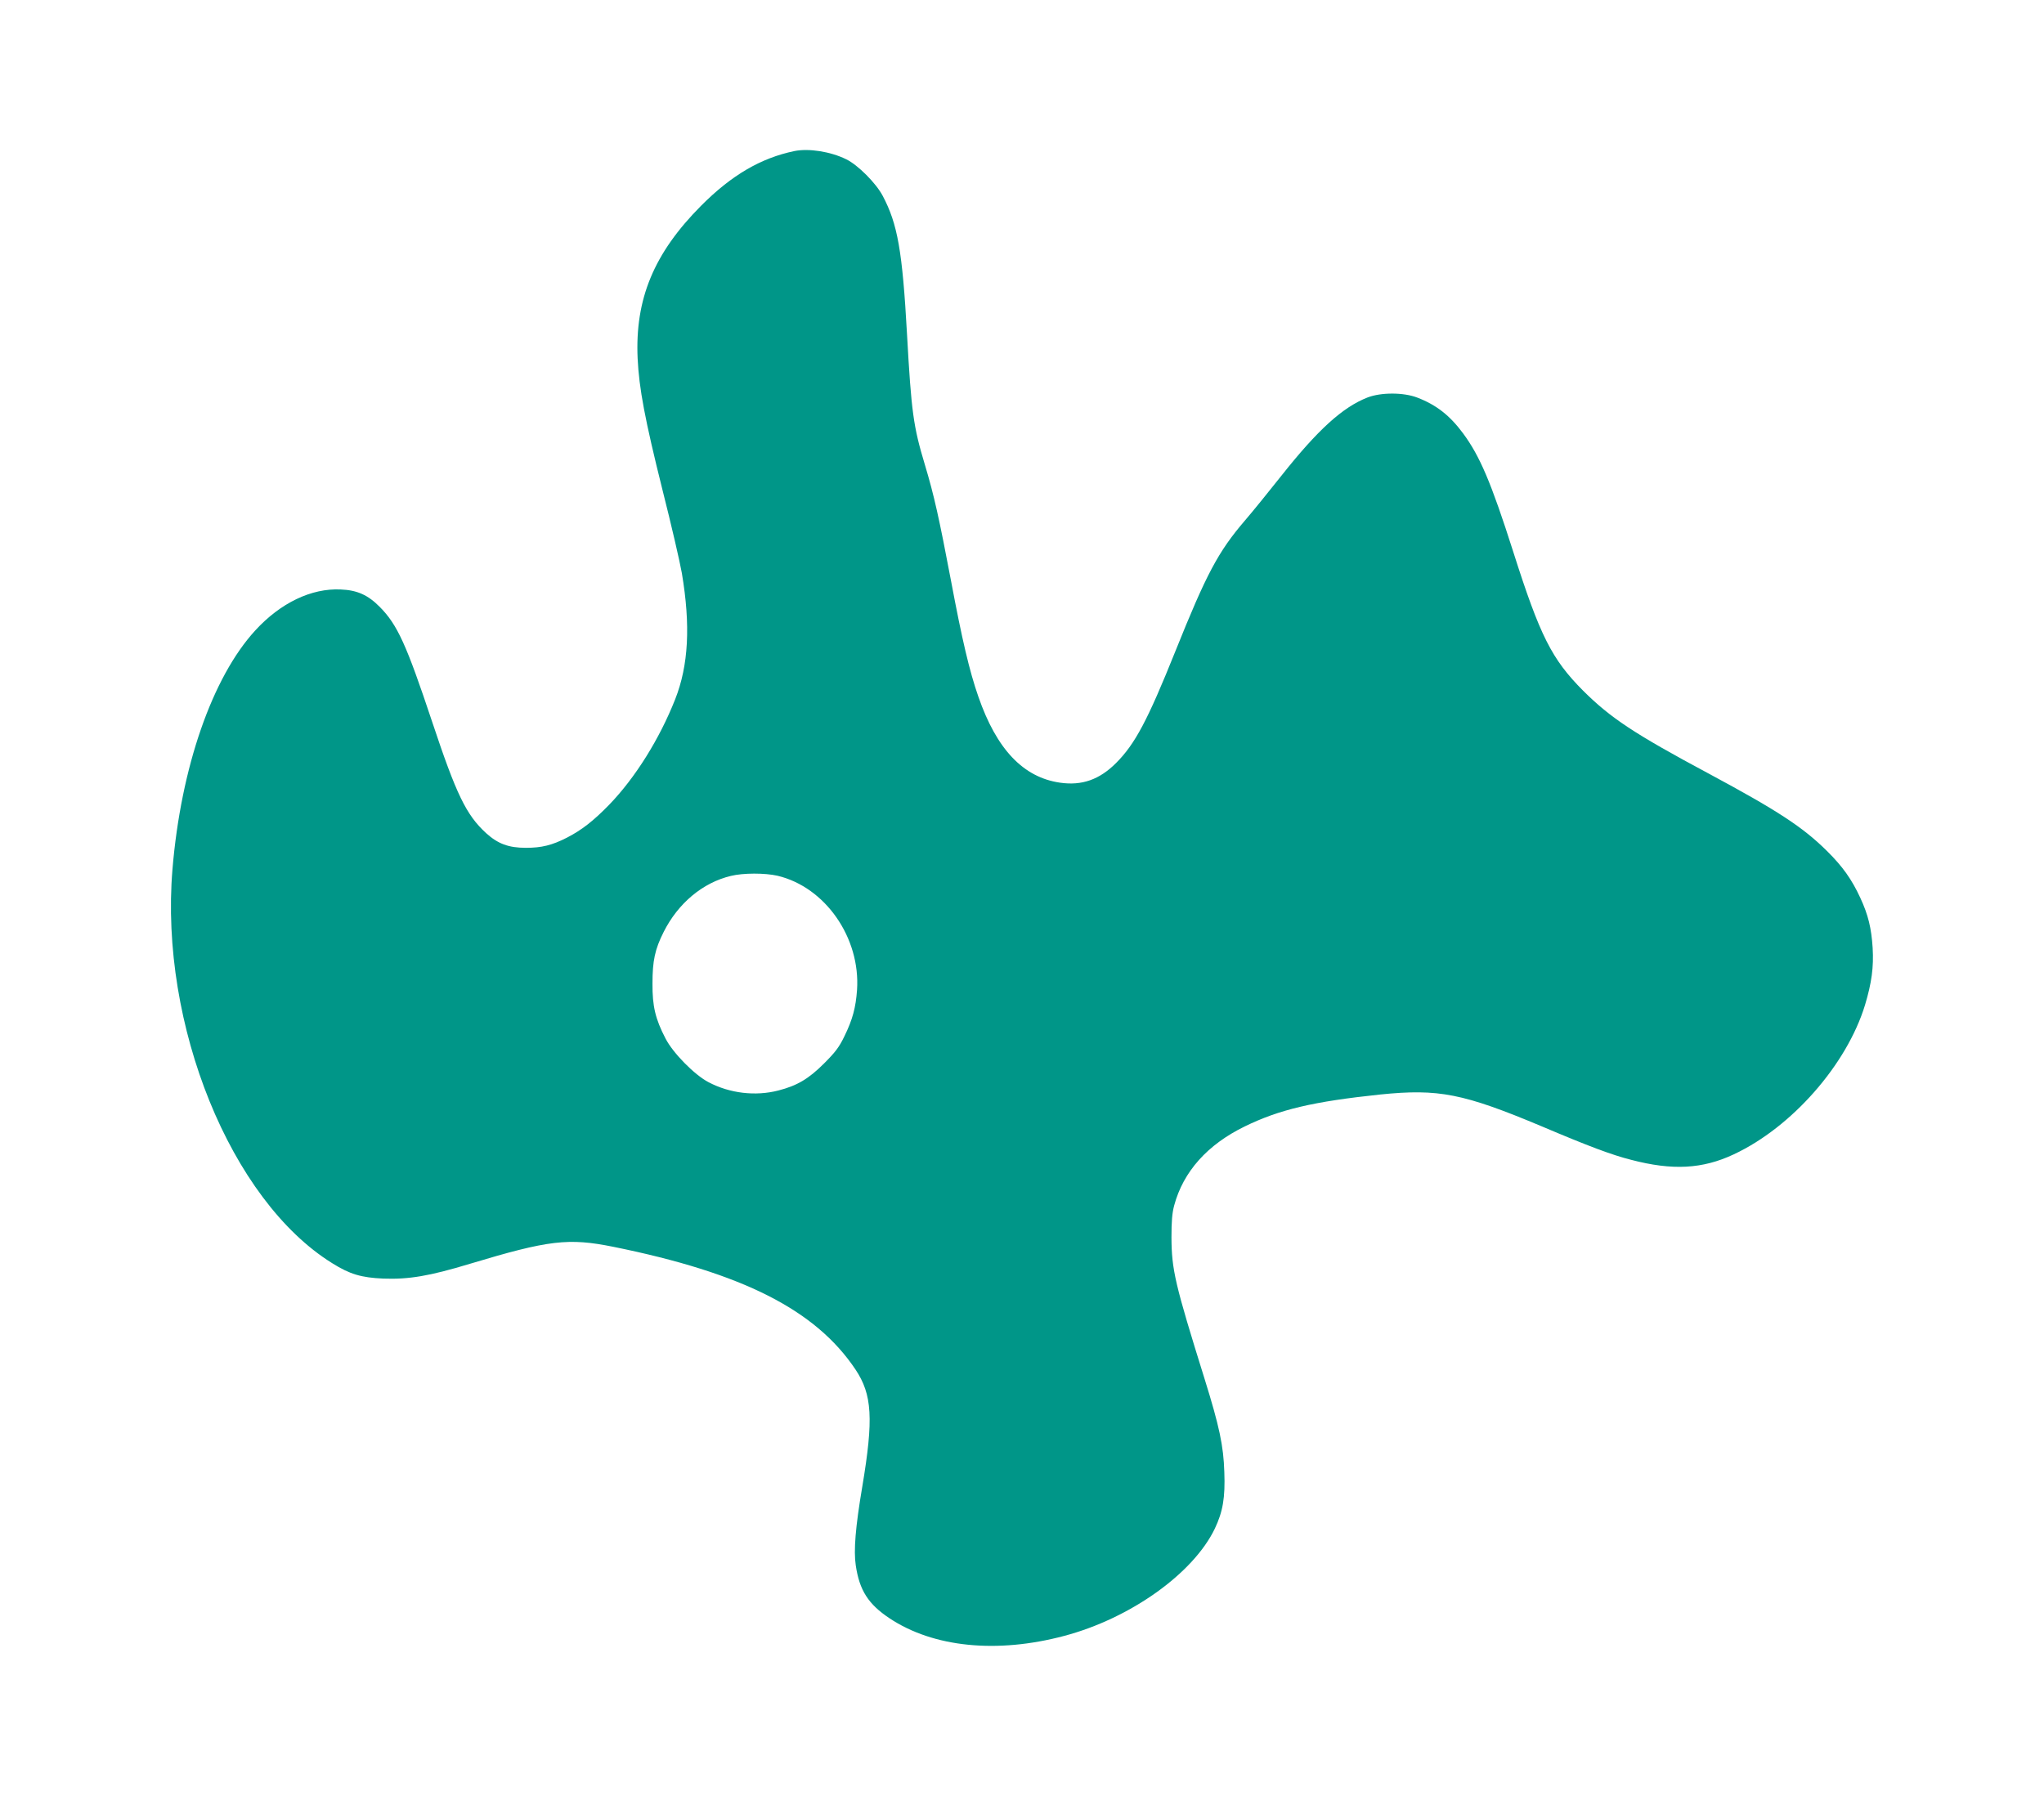 <?xml version="1.0" standalone="no"?>
<!DOCTYPE svg PUBLIC "-//W3C//DTD SVG 20010904//EN"
 "http://www.w3.org/TR/2001/REC-SVG-20010904/DTD/svg10.dtd">
<svg version="1.0" xmlns="http://www.w3.org/2000/svg"
 width="1280pt" height="1125pt" viewBox="0 0 1280 1125"
 preserveAspectRatio="xMidYMid meet">
<g transform="translate(0,1125) scale(0.1,-0.1)"
fill="#009688" stroke="none">
<path d="M4975 10304 c-211 -44 -394 -151 -585 -343 -295 -297 -414 -583 -397
-956 9 -188 45 -380 156 -825 55 -217 109 -451 121 -520 55 -327 42 -577 -42
-790 -98 -248 -249 -490 -412 -659 -100 -103 -174 -160 -265 -207 -94 -48
-159 -64 -258 -64 -108 0 -175 25 -249 92 -125 115 -186 241 -339 701 -160
480 -216 604 -327 716 -73 74 -141 105 -244 109 -184 9 -377 -84 -535 -256
-270 -294 -466 -859 -519 -1497 -81 -973 365 -2073 1001 -2467 110 -69 182
-90 319 -96 160 -6 290 16 544 93 492 148 615 163 897 106 810 -164 1266 -395
1516 -768 105 -157 114 -309 43 -733 -43 -254 -55 -402 -41 -494 23 -156 78
-243 212 -332 274 -182 672 -222 1093 -110 415 110 808 391 943 671 51 107 66
195 60 355 -5 164 -31 287 -124 585 -185 593 -206 682 -207 885 0 99 4 152 17
200 57 212 208 381 442 495 217 106 430 156 849 200 365 37 519 7 1012 -200
292 -124 439 -179 558 -209 259 -68 447 -58 643 34 364 170 708 562 822 935
42 140 55 237 48 358 -8 125 -28 207 -77 313 -54 117 -111 197 -209 294 -151
150 -311 254 -739 484 -469 251 -616 349 -788 520 -197 198 -270 343 -438 871
-138 433 -209 599 -314 741 -83 112 -167 178 -287 224 -86 33 -226 33 -310 1
-157 -61 -312 -202 -541 -491 -76 -96 -178 -222 -227 -279 -169 -197 -242
-335 -437 -821 -173 -431 -252 -580 -371 -699 -104 -104 -214 -143 -351 -123
-230 33 -397 209 -511 538 -56 160 -102 356 -172 729 -74 390 -105 531 -164
727 -71 236 -84 327 -111 814 -29 523 -59 691 -152 867 -42 80 -156 194 -228
229 -99 49 -235 70 -325 52z m-106 -4539 c299 -71 520 -388 498 -715 -8 -111
-28 -186 -79 -290 -33 -69 -58 -101 -127 -170 -98 -98 -170 -140 -287 -170
-143 -37 -304 -18 -437 52 -88 46 -222 182 -269 273 -64 123 -83 203 -82 345
0 142 15 214 70 323 90 179 244 309 421 351 77 19 213 19 292 1z"/>
</g>
</svg>
